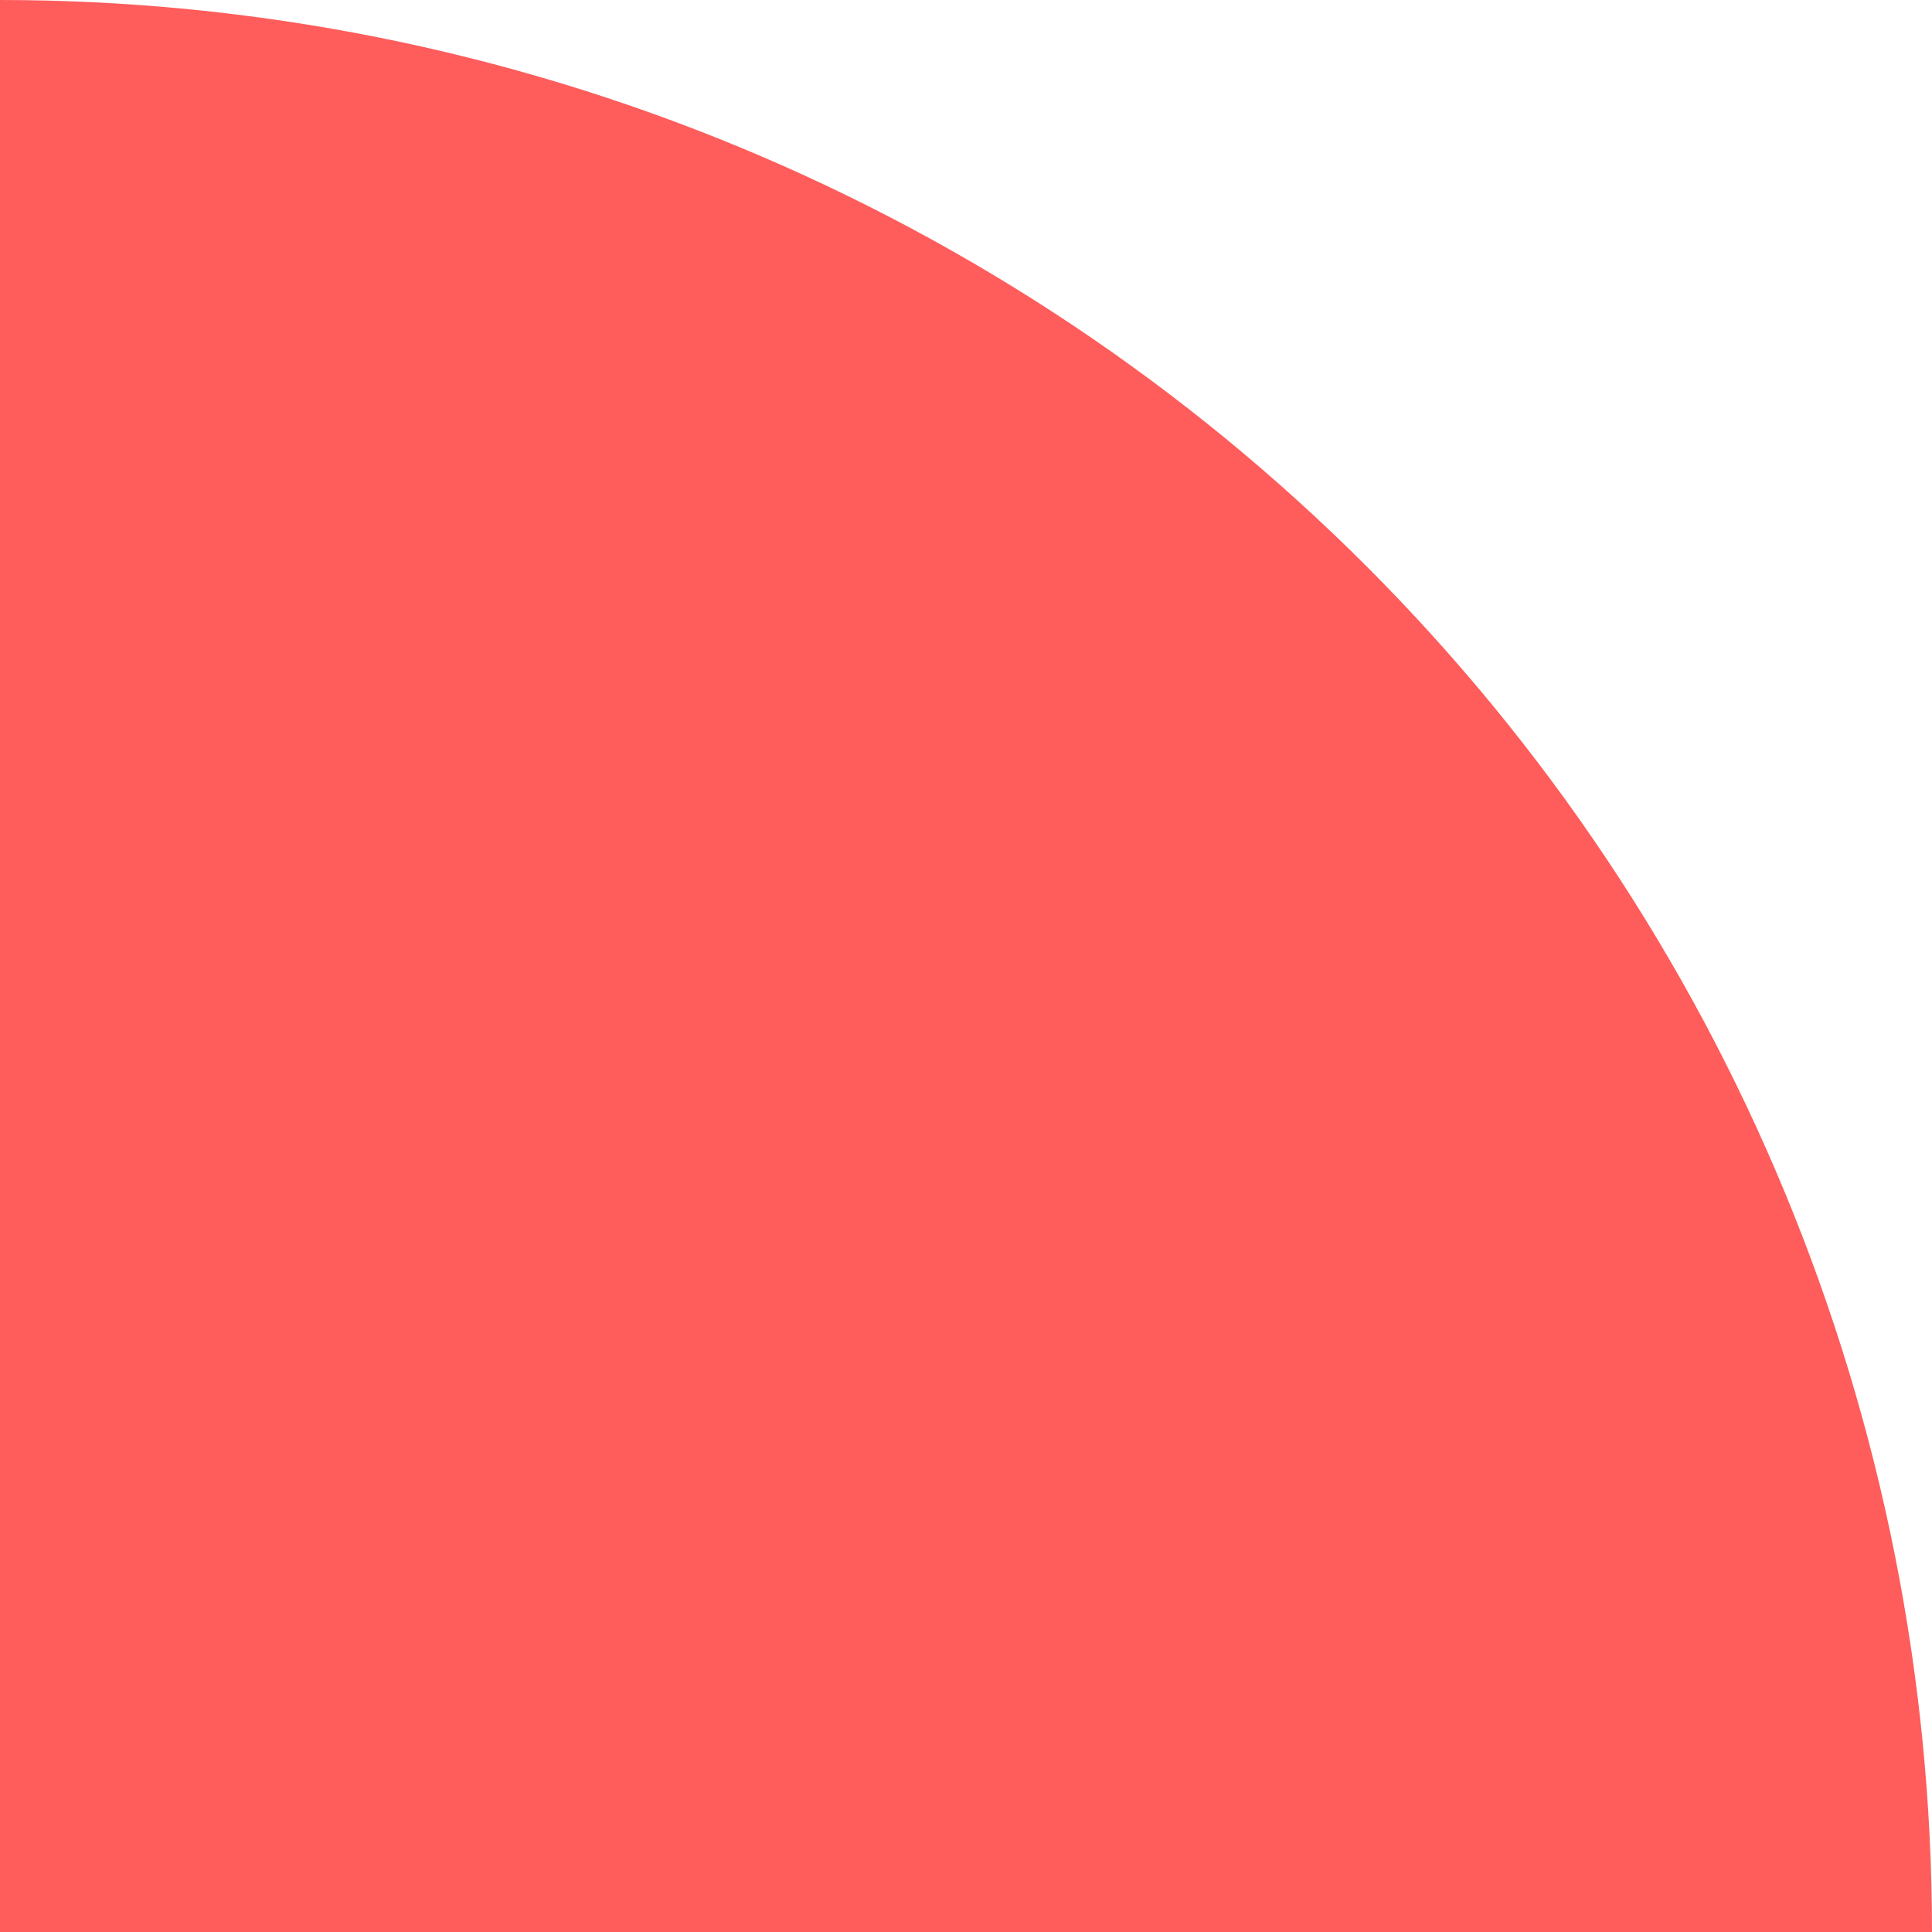 <?xml version="1.0"?>
<svg xmlns="http://www.w3.org/2000/svg" width="95" height="95" viewBox="0 0 95 95" fill="none">
<path d="M-6.75769e-07 1.11062e-05C12.476 1.05609e-05 24.829 2.457 36.355 7.231C47.881 12.006 58.354 19.003 67.175 27.825C75.997 36.646 82.994 47.119 87.769 58.645C92.543 70.171 95 82.524 95 95L3.47681e-06 95L-6.75769e-07 1.11062e-05Z" fill="#FF5C5C"/>
</svg>
